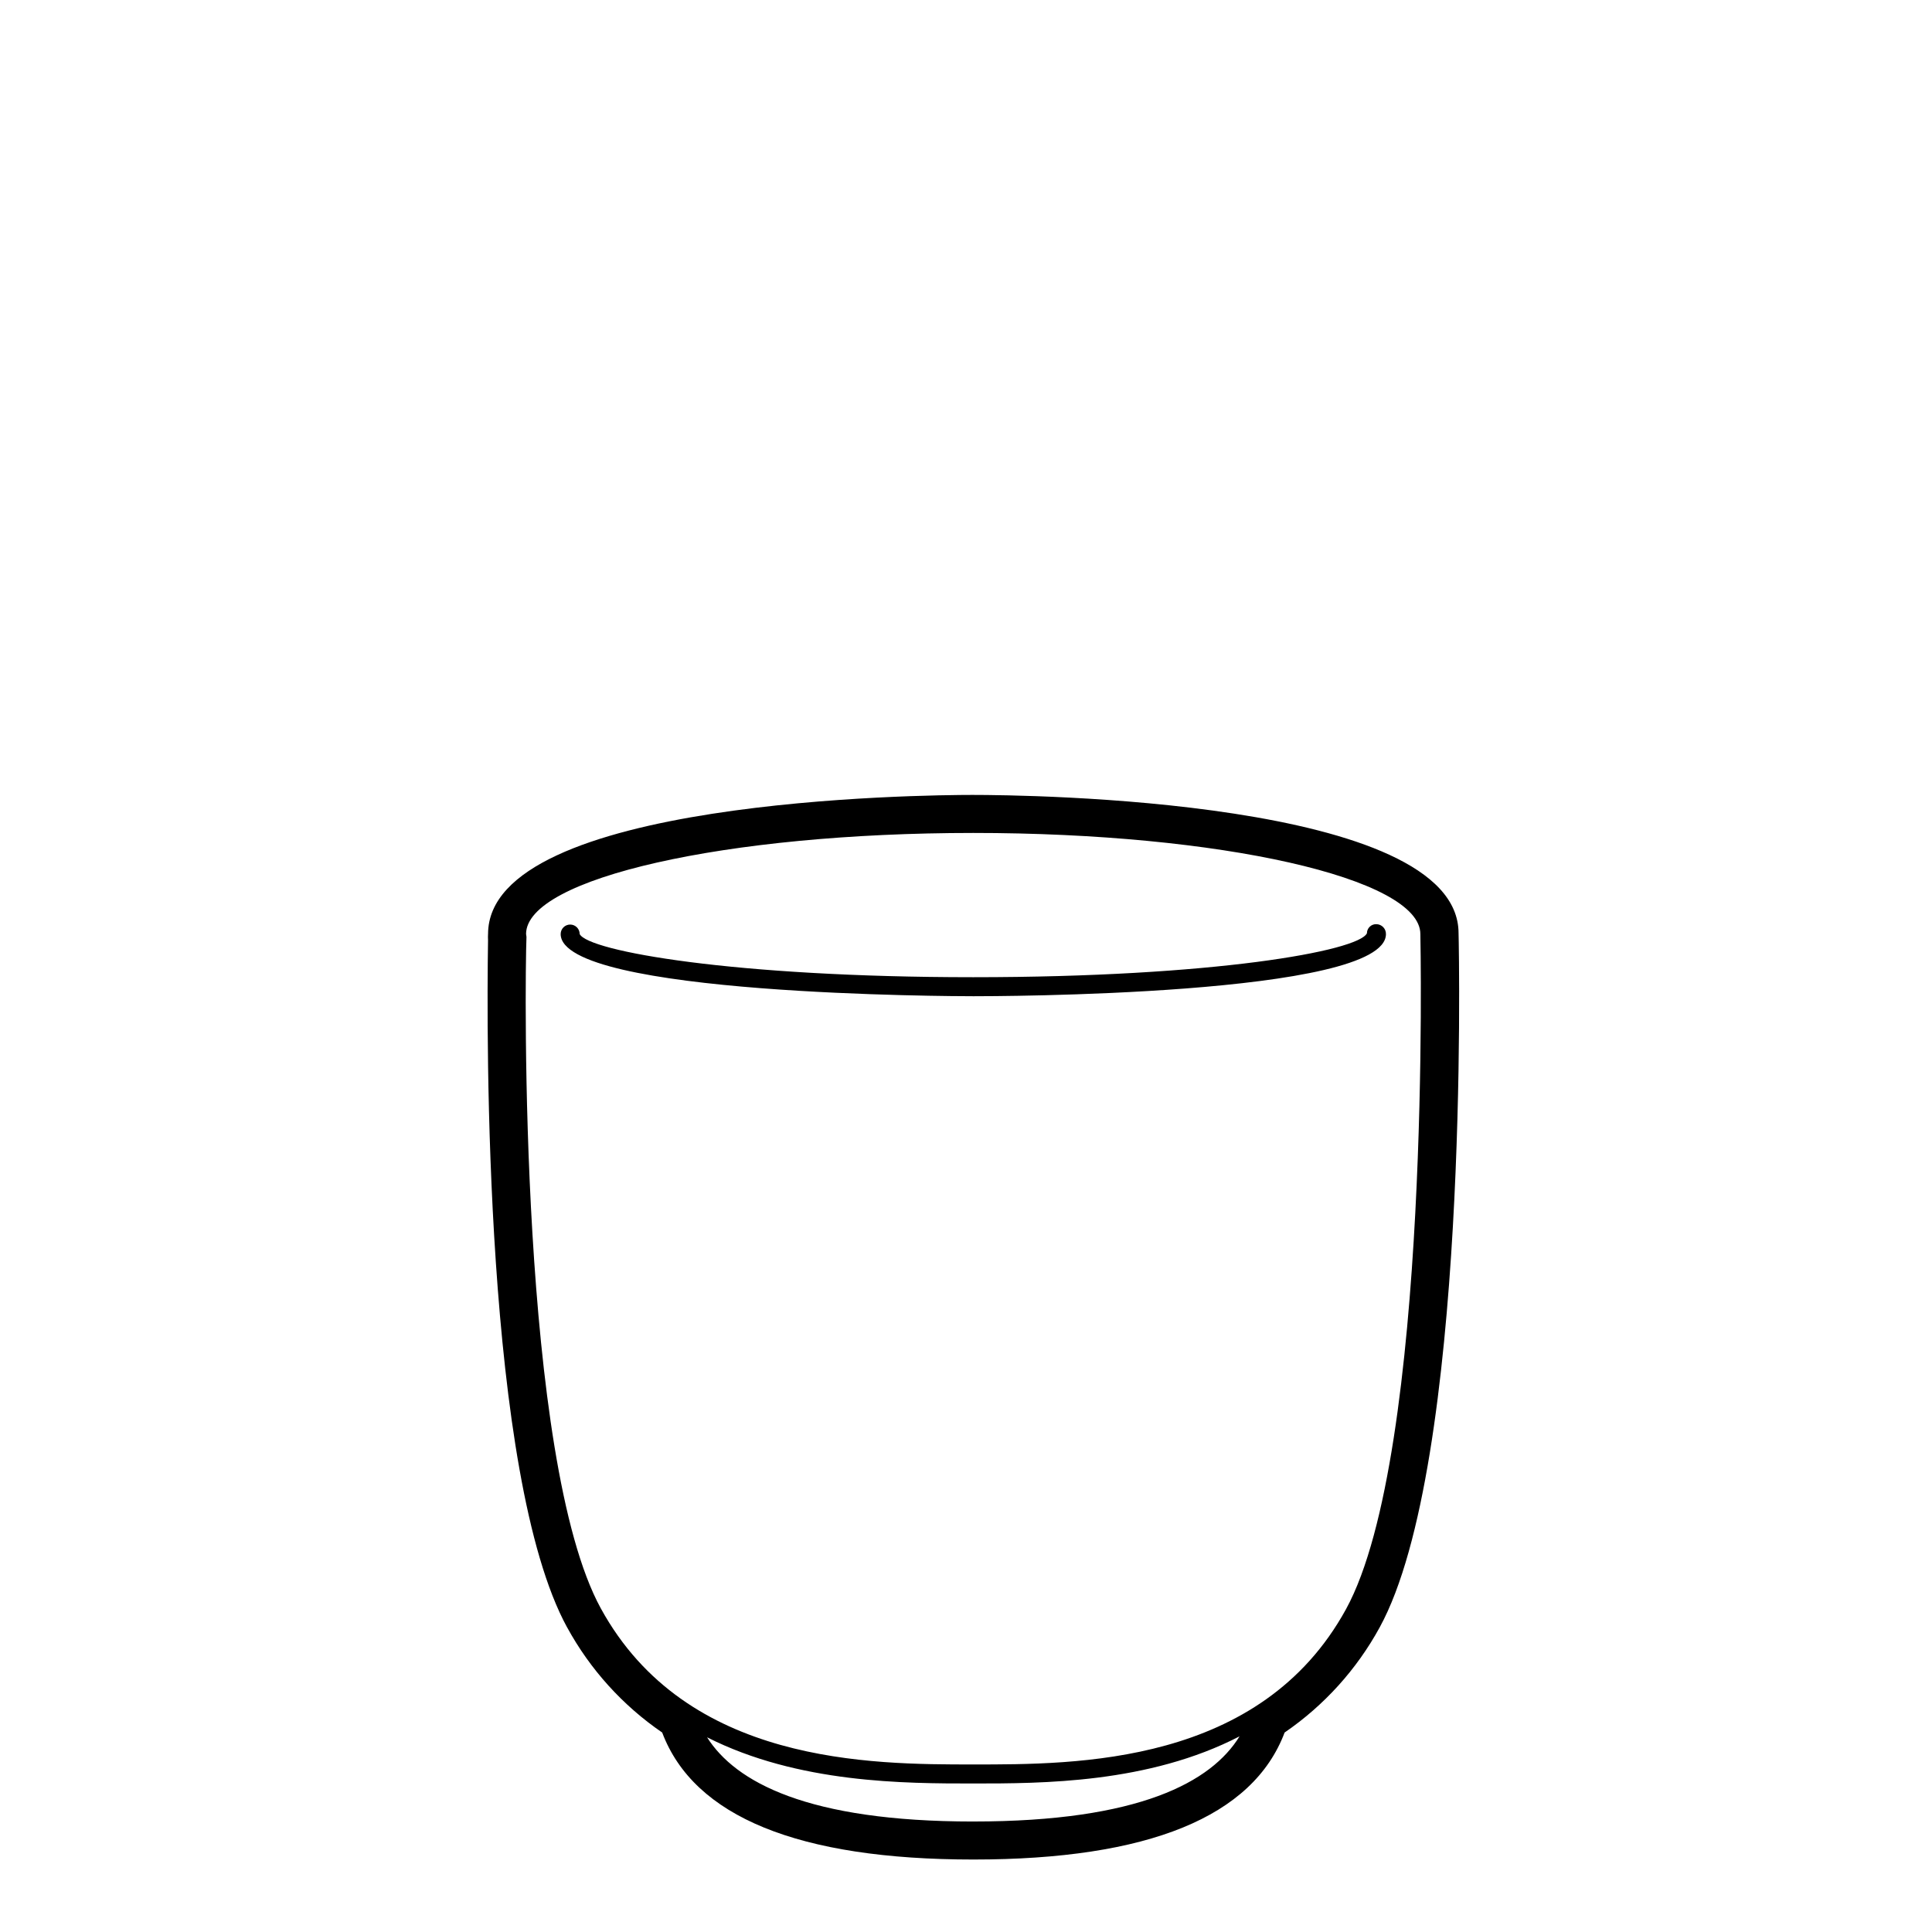 <?xml version="1.0" encoding="UTF-8"?>
<!-- Uploaded to: SVG Repo, www.svgrepo.com, Generator: SVG Repo Mixer Tools -->
<svg fill="#000000" width="800px" height="800px" version="1.1" viewBox="144 144 512 512" xmlns="http://www.w3.org/2000/svg">
 <g>
  <path d="m401.91 354.66c-13.148 0-128.57 1.059-128.57 36.879h-0.004c-0.031 0.535-0.031 1.074 0 1.613-0.402 25.191-1.059 141.92 20.957 182.13l0.004-0.004c6.086 11.141 14.715 20.688 25.188 27.859 8.414 22.32 36.125 33.656 82.477 33.656 46.352 0 74.059-11.336 82.473-33.656 10.473-7.172 19.105-16.719 25.191-27.859 23.68-43.227 21.059-178.25 20.906-183.99-0.051-35.566-115.42-36.625-128.62-36.625zm0 272.06c-43.984 0-63.027-10.48-70.535-22.32 24.184 12.242 52.496 12.242 70.586 12.242 18.086 0 46.402 0 70.535-12.496-7.461 12.094-26.555 22.57-70.535 22.57zm-118.5-235.18c0-14.812 53.051-26.801 118.5-26.801 65.445-0.004 118.5 11.988 118.5 26.801 0 0 2.973 137.54-19.699 178.9-22.672 41.363-71.492 41.16-98.746 41.16-27.258 0-76.074 0-98.746-41.363-21.613-39.449-20.152-166.26-19.699-177.95-0.051-0.25-0.086-0.5-0.102-0.754z"/>
  <path d="m401.91 408.01c4.484 0 109.38 0 109.38-16.473h-0.004c0.016-0.684-0.242-1.34-0.715-1.832-0.473-0.492-1.121-0.773-1.805-0.789-0.656-0.027-1.297 0.215-1.773 0.672-0.477 0.457-0.746 1.086-0.746 1.746-2.316 4.734-40.809 11.637-104.34 11.637s-102.02-6.902-104.29-11.438l0.004 0.004c0-1.391-1.129-2.519-2.519-2.519s-2.519 1.129-2.519 2.519c0 16.273 104.84 16.473 109.33 16.473z"/>
 </g>
</svg>